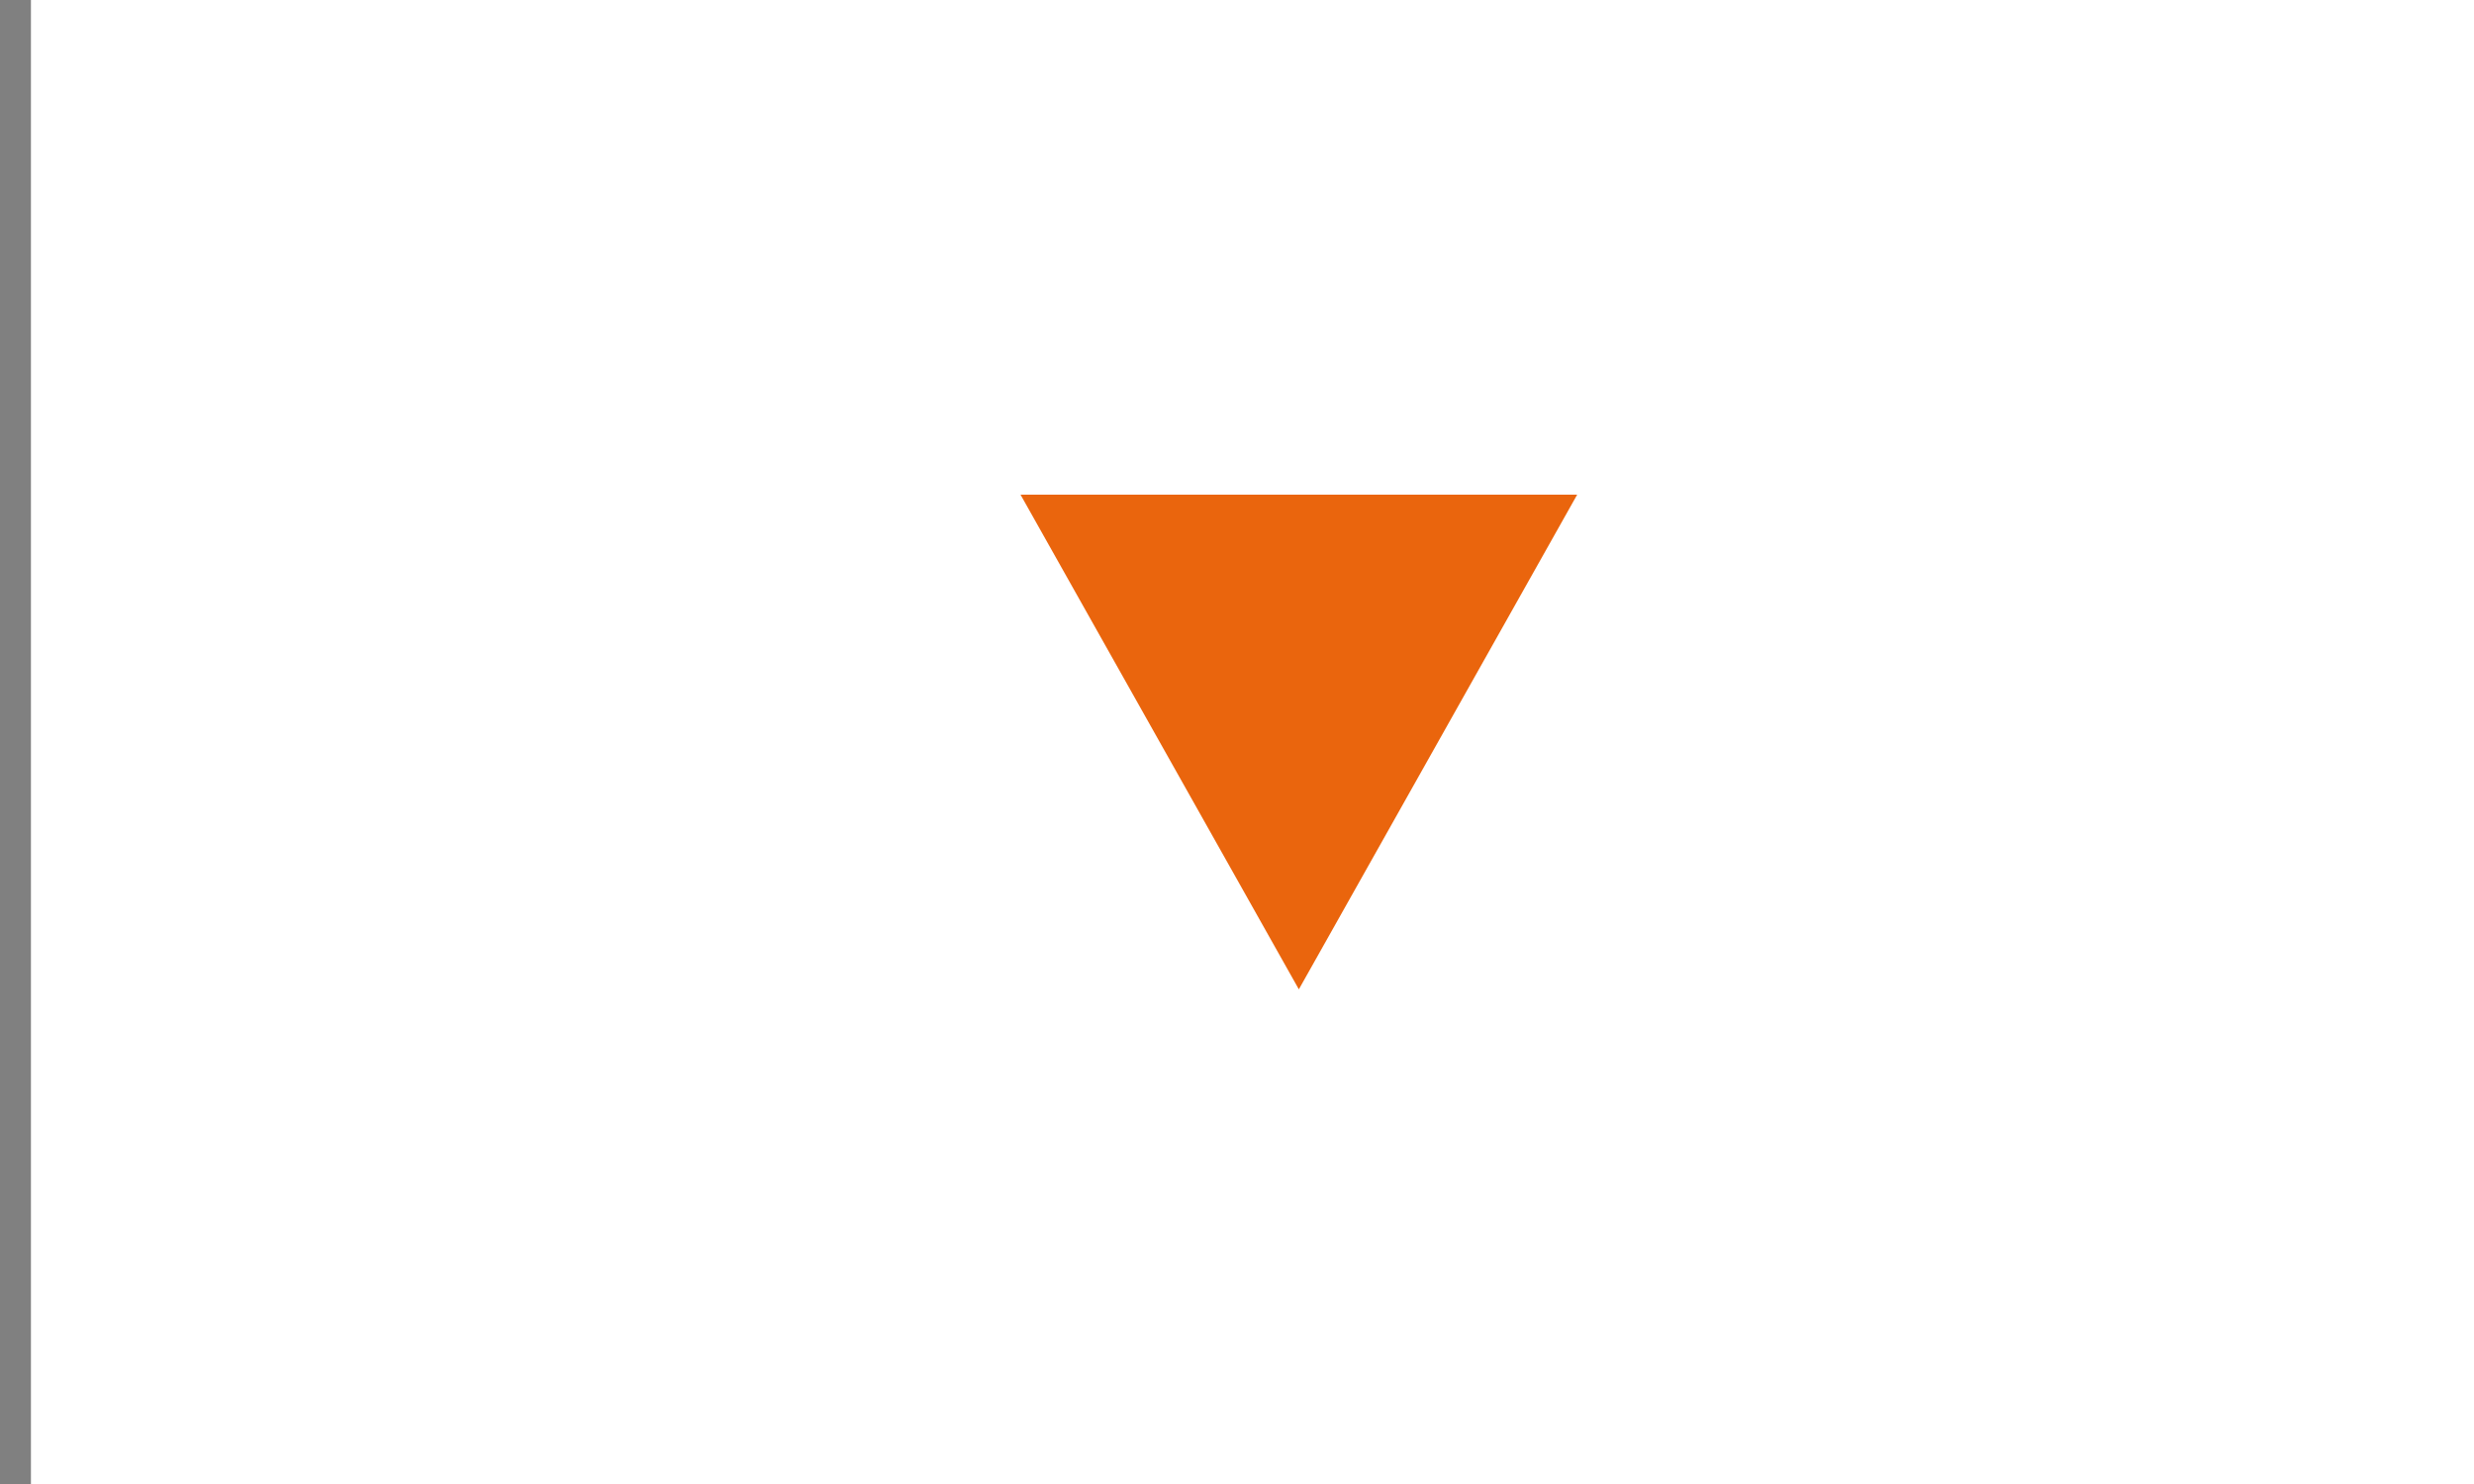 <?xml version="1.0" encoding="utf-8"?>
<svg width="40px" height="24px" viewBox="0 0 40 24" version="1.1" xmlns:xlink="http://www.w3.org/1999/xlink" xmlns="http://www.w3.org/2000/svg">
  <g id="Button">
    <line x1="0" y1="0" x2="0" y2="24" stroke="#808080" stroke-width="1" />
    <path d="M0 0L9 0L4.5 8L0 0Z" transform="translate(16.5 8)" fill="#EA650D" stroke="none" />
  </g>
</svg>
